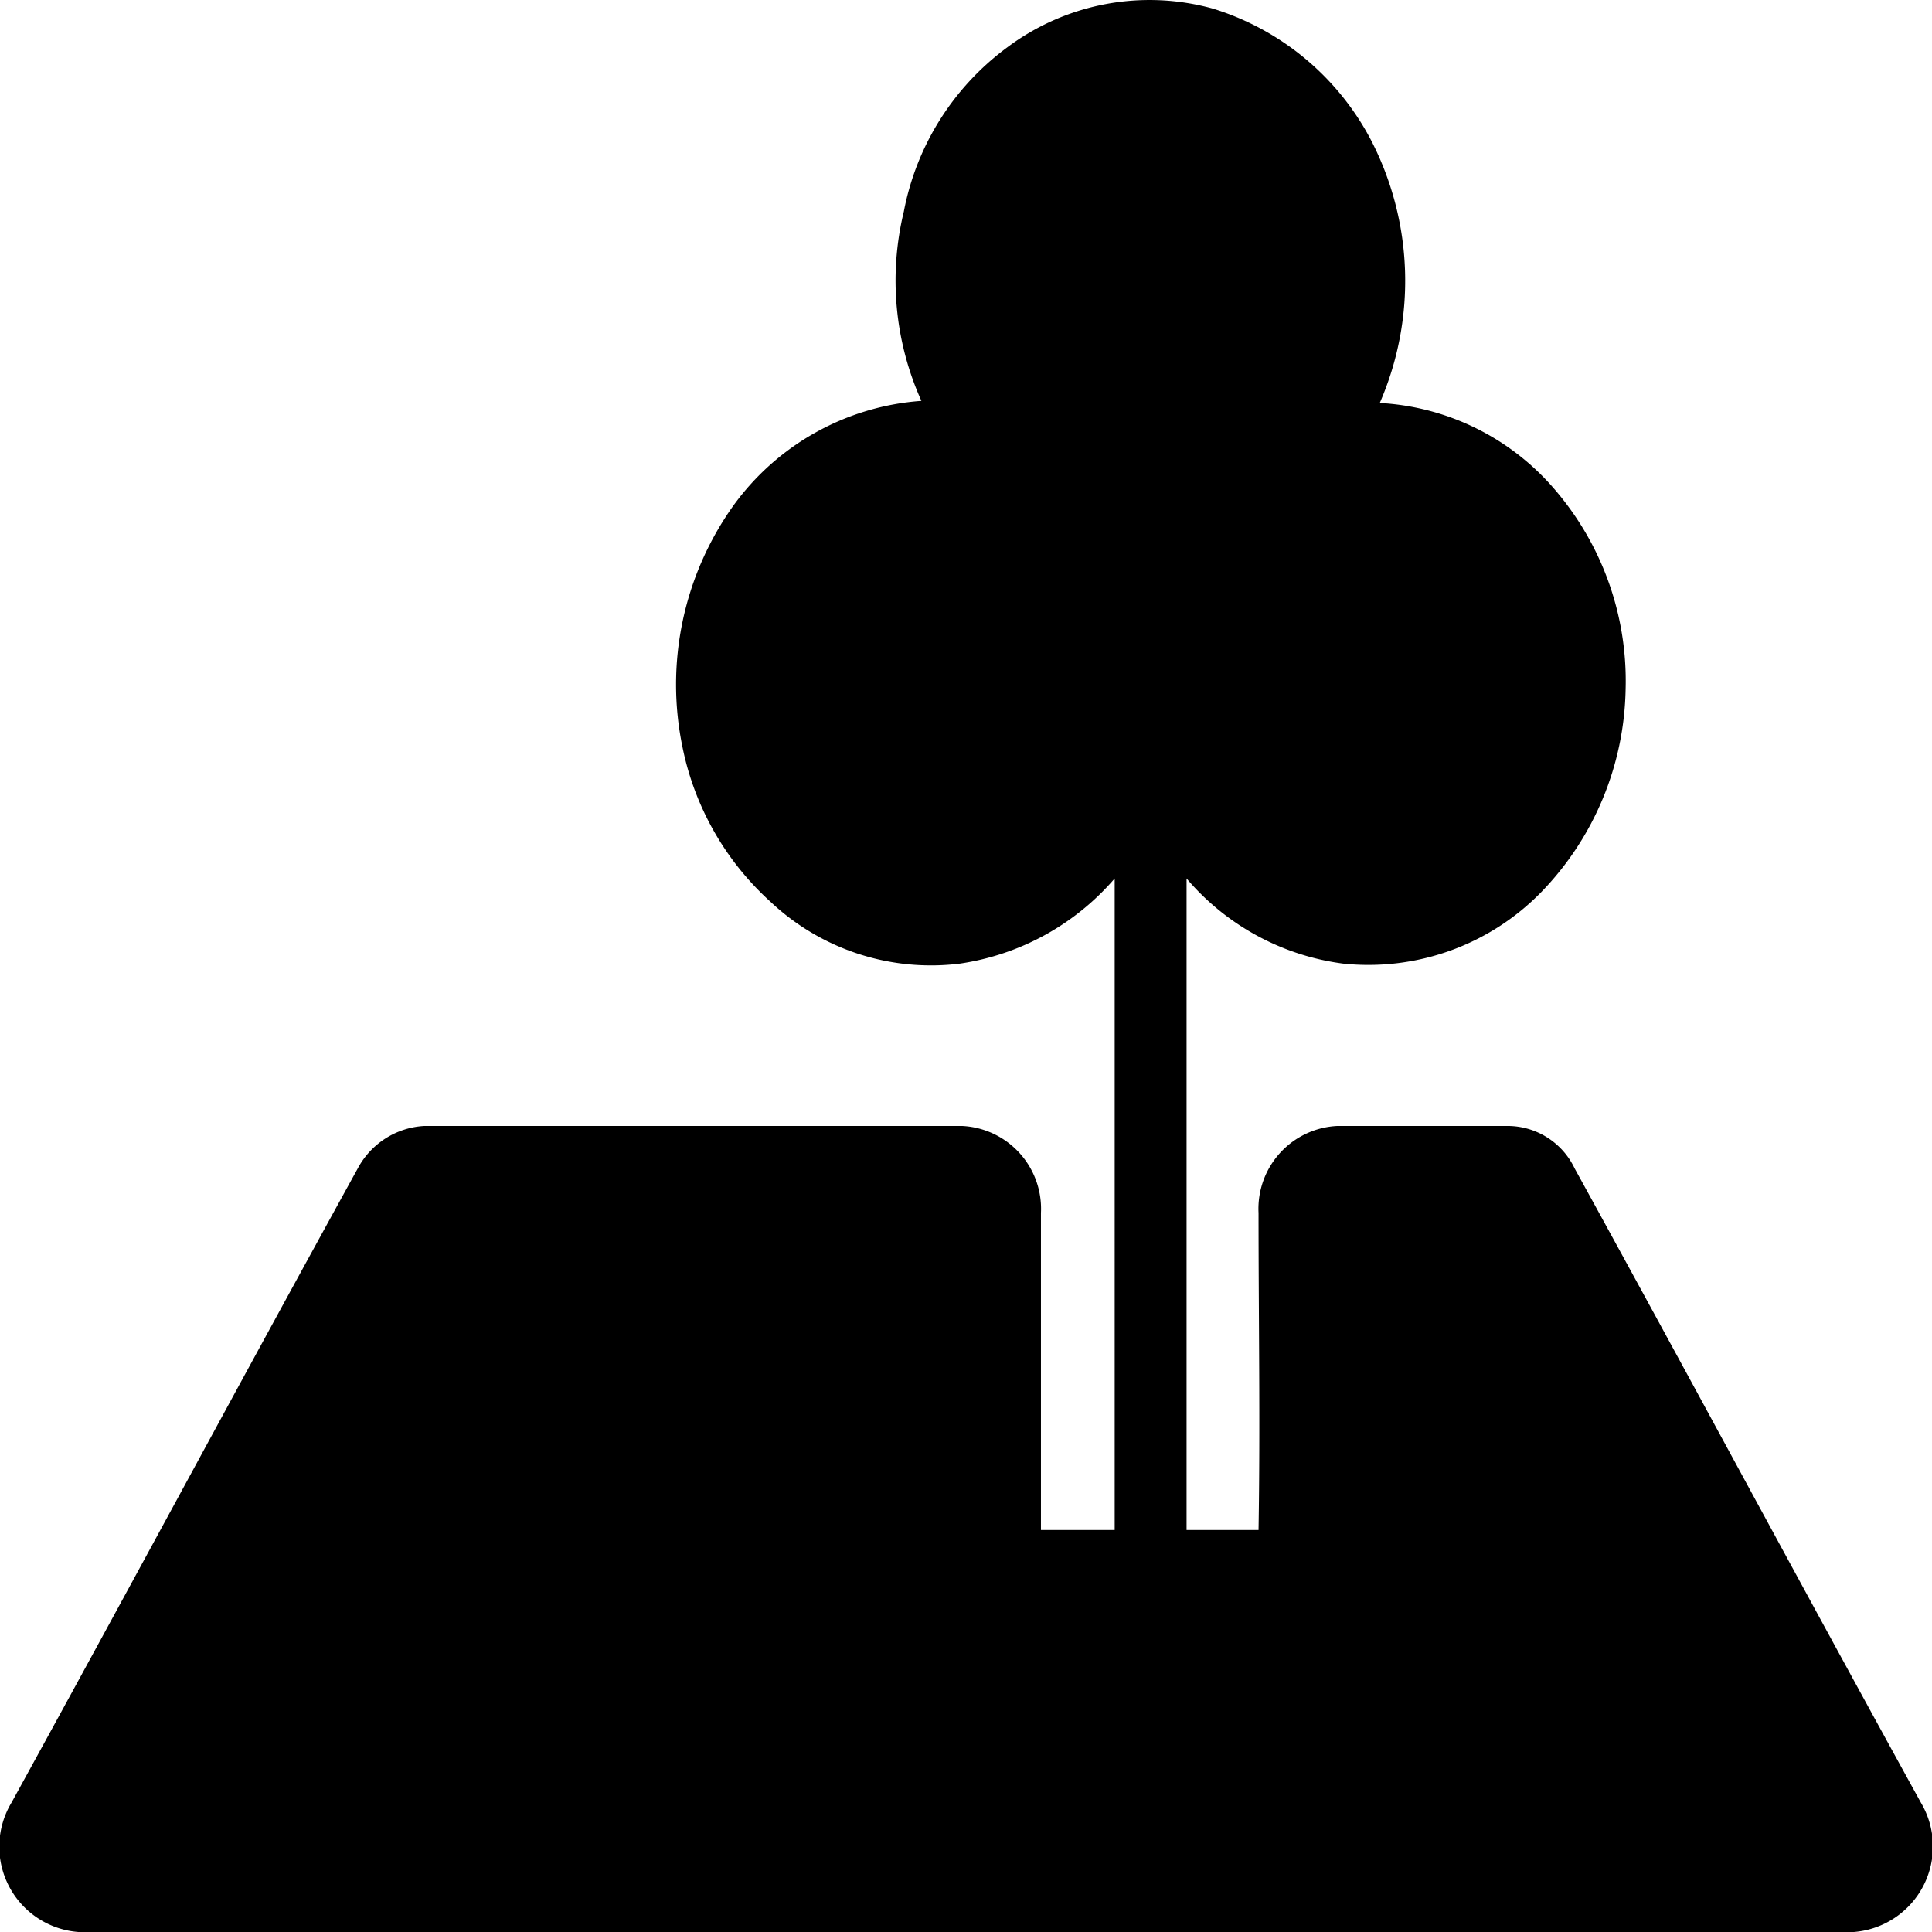 <svg xmlns="http://www.w3.org/2000/svg" width="24" height="24" viewBox="0 0 24 24">
  <path id="ho1" d="M12.514.587a2.951,2.951,0,0,1,2.553-.48,3.321,3.321,0,0,1,1.964,1.633,3.808,3.808,0,0,1,.109,3.266,3.079,3.079,0,0,1,2.094.985,3.646,3.646,0,0,1,.96,2.569,3.713,3.713,0,0,1-1.047,2.521,3,3,0,0,1-2.465.889,3.078,3.078,0,0,1-1.942-1.057v8.093h.894c.022-1.321,0-2.641,0-3.938a1.03,1.03,0,0,1,.982-1.081h2.116a.924.924,0,0,1,.829.528c1.44,2.617,2.858,5.259,4.3,7.876A1.066,1.066,0,0,1,23.03,24H.973a1.063,1.063,0,0,1-.829-1.609c1.44-2.618,2.858-5.259,4.3-7.876a1,1,0,0,1,.829-.528h6.676a1.03,1.03,0,0,1,.982,1.081v3.938h.916V10.913a3.141,3.141,0,0,1-1.92,1.057A2.909,2.909,0,0,1,9.569,11.2,3.535,3.535,0,0,1,8.478,9.28a3.825,3.825,0,0,1,.633-3,3.161,3.161,0,0,1,2.335-1.3,3.639,3.639,0,0,1-.218-2.353A3.3,3.3,0,0,1,12.514.587Z"/>
</svg>
